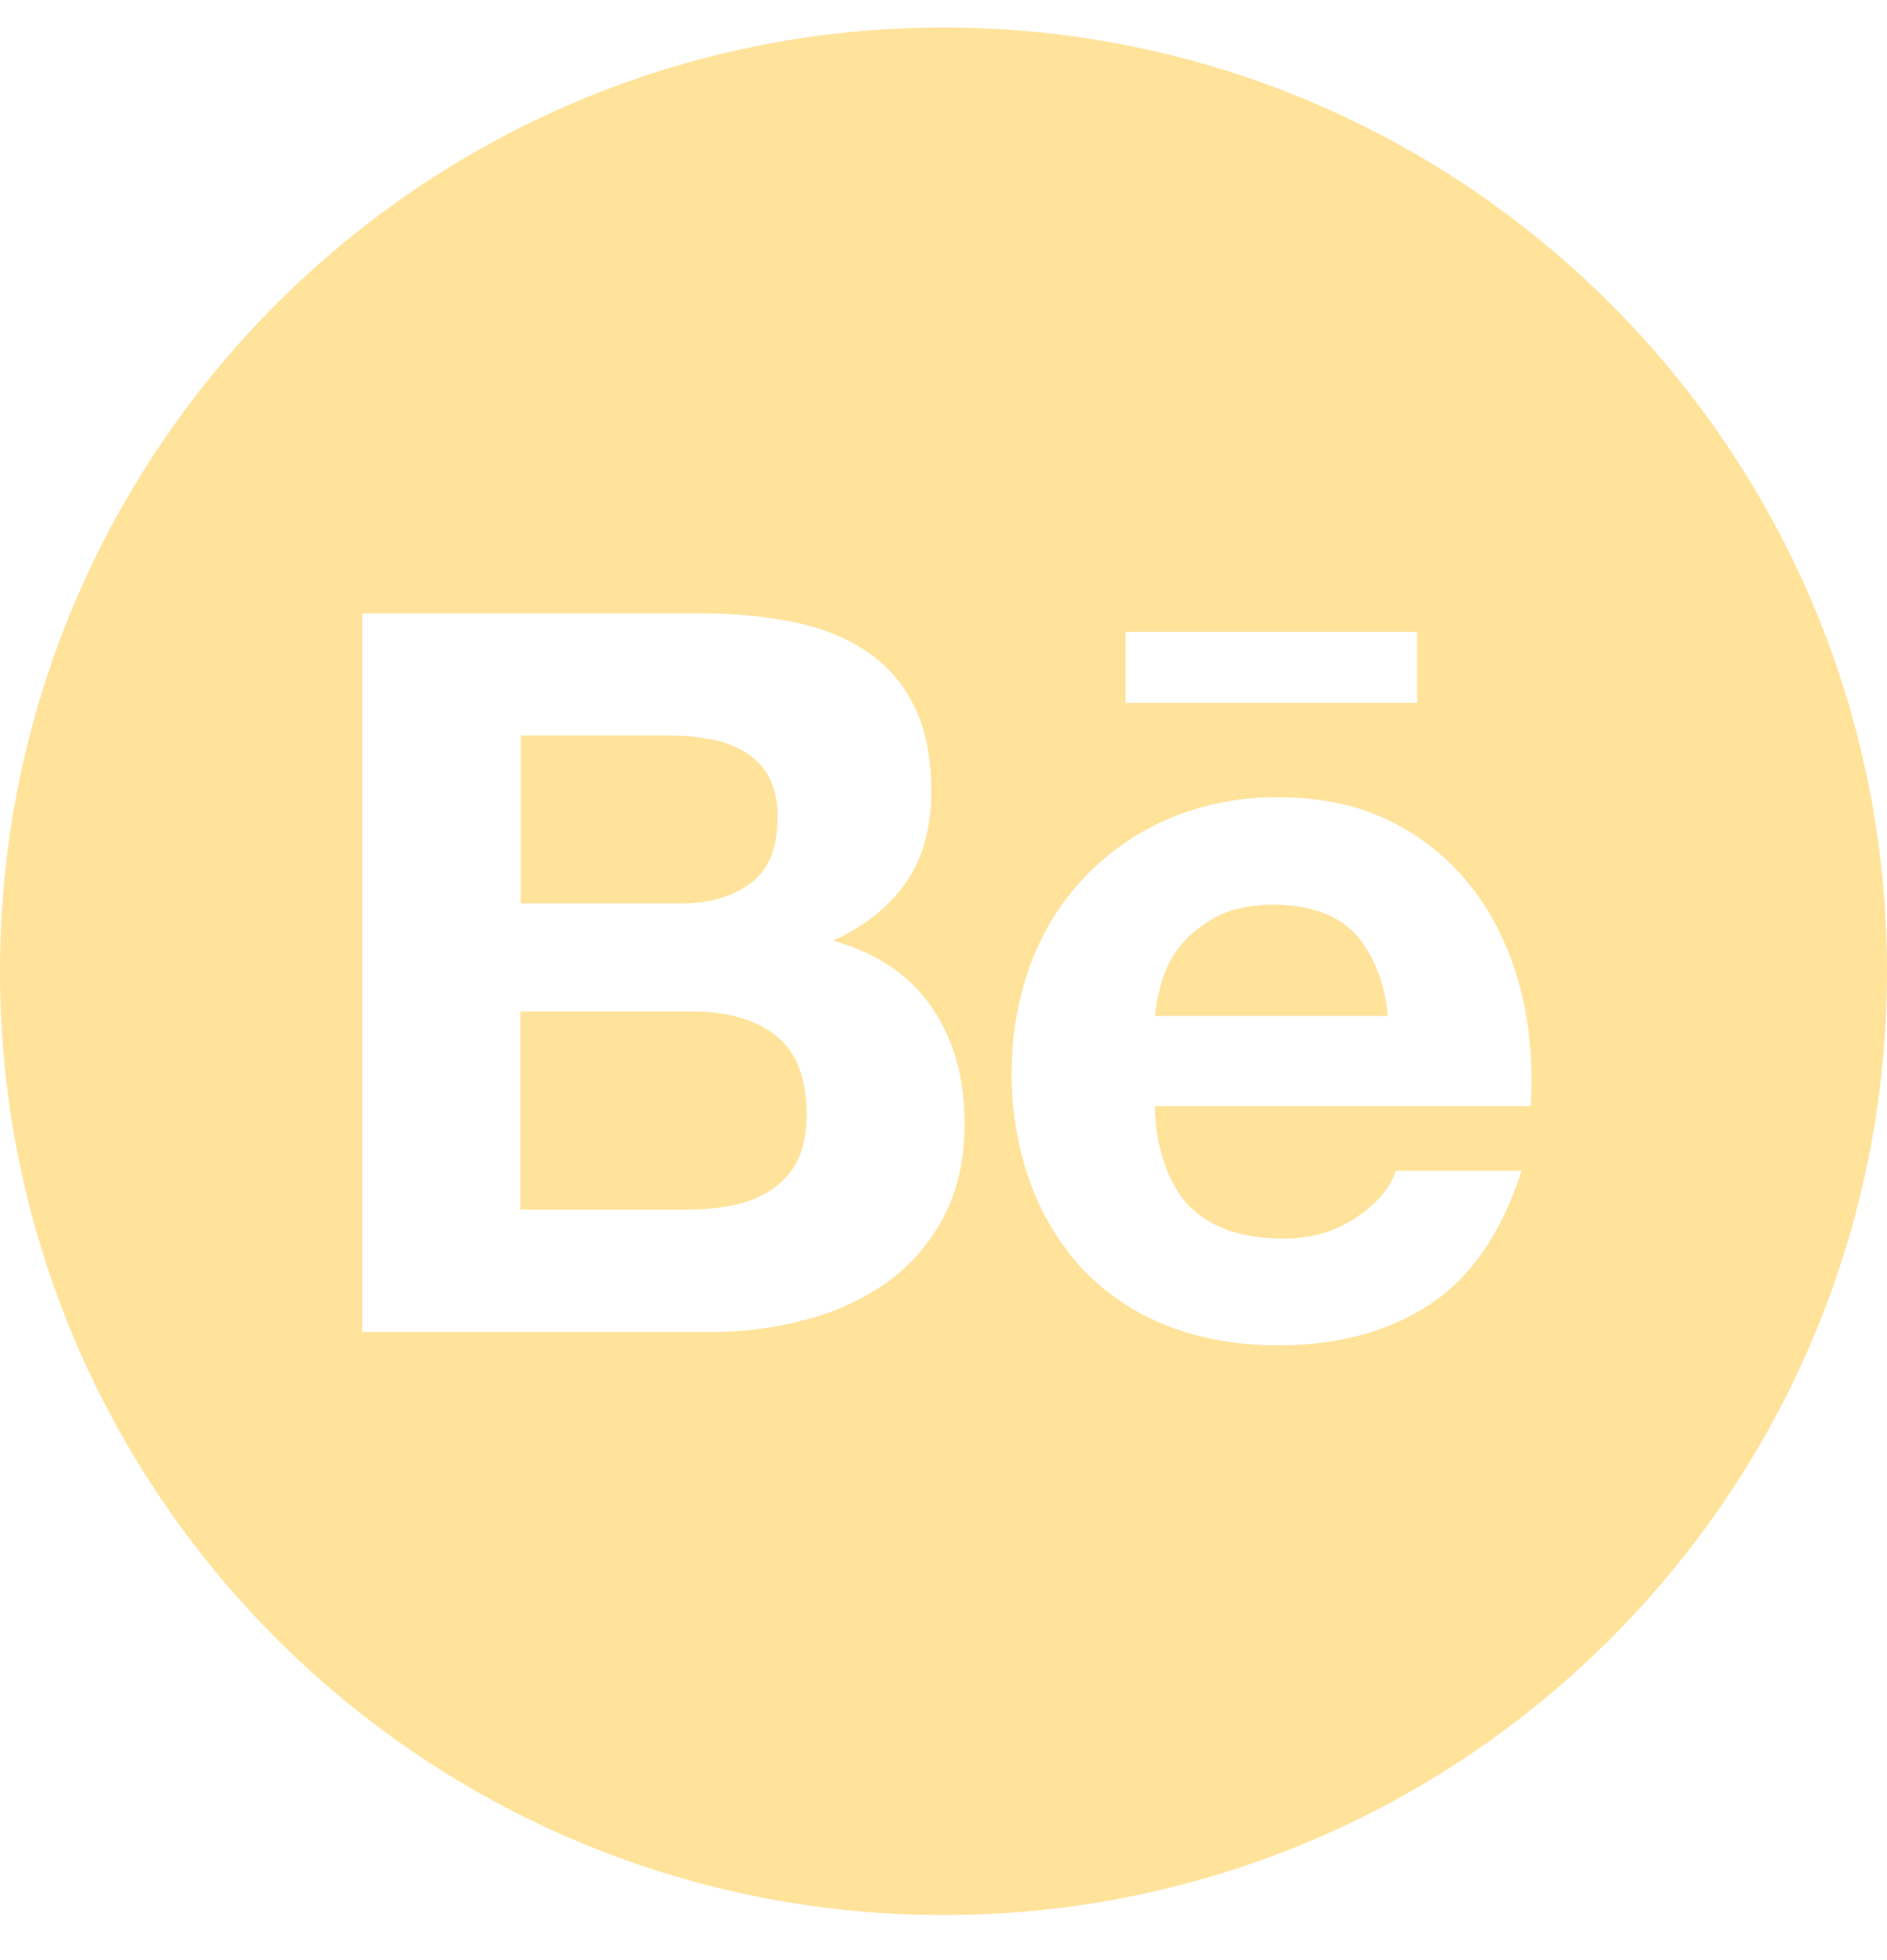 <?xml version="1.0" encoding="UTF-8"?>
<svg xmlns="http://www.w3.org/2000/svg" width="26" height="27" viewBox="0 0 26 27" fill="none">
  <g id="ant-design:behance-circle-filled" clip-path="url(#clip0_725_900)">
    <path id="Vector" d="M10.339 12.169C10.591 11.986 10.713 11.684 10.713 11.269C10.722 11.072 10.681 10.878 10.594 10.701C10.516 10.558 10.4 10.439 10.258 10.355C10.11 10.266 9.947 10.207 9.776 10.181C9.59 10.146 9.402 10.129 9.216 10.132H7.176V12.444H9.384C9.765 12.447 10.087 12.355 10.339 12.169ZM10.681 14.258C10.397 14.04 10.017 13.933 9.544 13.933H7.17V16.661H9.498C9.715 16.661 9.915 16.64 10.11 16.6C10.294 16.564 10.469 16.493 10.626 16.391C10.774 16.295 10.893 16.165 10.983 15.996C11.07 15.828 11.114 15.613 11.114 15.355C11.114 14.841 10.969 14.479 10.681 14.258ZM13 0.379C5.821 0.379 0 6.2 0 13.379C0 20.558 5.821 26.379 13 26.379C20.179 26.379 26 20.558 26 13.379C26 6.2 20.179 0.379 13 0.379ZM15.51 8.704H19.526V9.682H15.51V8.704ZM13 16.768C12.812 17.125 12.544 17.433 12.216 17.668C11.874 17.906 11.494 18.08 11.091 18.181C10.669 18.294 10.233 18.35 9.796 18.347H4.991V8.449H9.663C10.136 8.449 10.565 8.492 10.957 8.574C11.346 8.655 11.677 8.794 11.955 8.983C12.231 9.171 12.449 9.424 12.602 9.737C12.753 10.048 12.832 10.437 12.832 10.898C12.832 11.397 12.719 11.809 12.492 12.143C12.263 12.476 11.932 12.746 11.482 12.958C12.095 13.132 12.544 13.443 12.84 13.878C13.142 14.319 13.29 14.847 13.29 15.468C13.29 15.973 13.194 16.405 13 16.768ZM21.09 15.236H15.913C15.913 15.799 16.108 16.339 16.401 16.629C16.697 16.916 17.12 17.061 17.675 17.061C18.075 17.061 18.415 16.96 18.705 16.759C18.992 16.559 19.166 16.347 19.23 16.127H20.965C20.687 16.989 20.263 17.604 19.689 17.975C19.12 18.347 18.423 18.532 17.614 18.532C17.048 18.532 16.54 18.44 16.085 18.263C15.646 18.091 15.252 17.83 14.927 17.494C14.606 17.148 14.359 16.741 14.198 16.298C14.021 15.808 13.934 15.291 13.94 14.772C13.94 14.235 14.03 13.736 14.204 13.271C14.538 12.369 15.232 11.646 16.116 11.272C16.59 11.075 17.097 10.976 17.611 10.982C18.22 10.982 18.748 11.098 19.207 11.336C19.648 11.563 20.032 11.889 20.327 12.288C20.62 12.685 20.826 13.138 20.957 13.649C21.081 14.151 21.125 14.679 21.09 15.236ZM17.55 12.462C17.237 12.462 16.973 12.517 16.769 12.624C16.566 12.732 16.398 12.865 16.27 13.019C16.149 13.168 16.059 13.339 16.006 13.524C15.96 13.678 15.928 13.835 15.916 13.994H19.123C19.076 13.492 18.902 13.121 18.67 12.86C18.426 12.601 18.035 12.462 17.55 12.462Z" fill="#FFE39B"></path>
  </g>
  <defs>
    <clipPath id="clip0_725_900">
      <rect width="26" height="26" fill="white" transform="translate(0 0.379)"></rect>
    </clipPath>
  </defs>
</svg>
